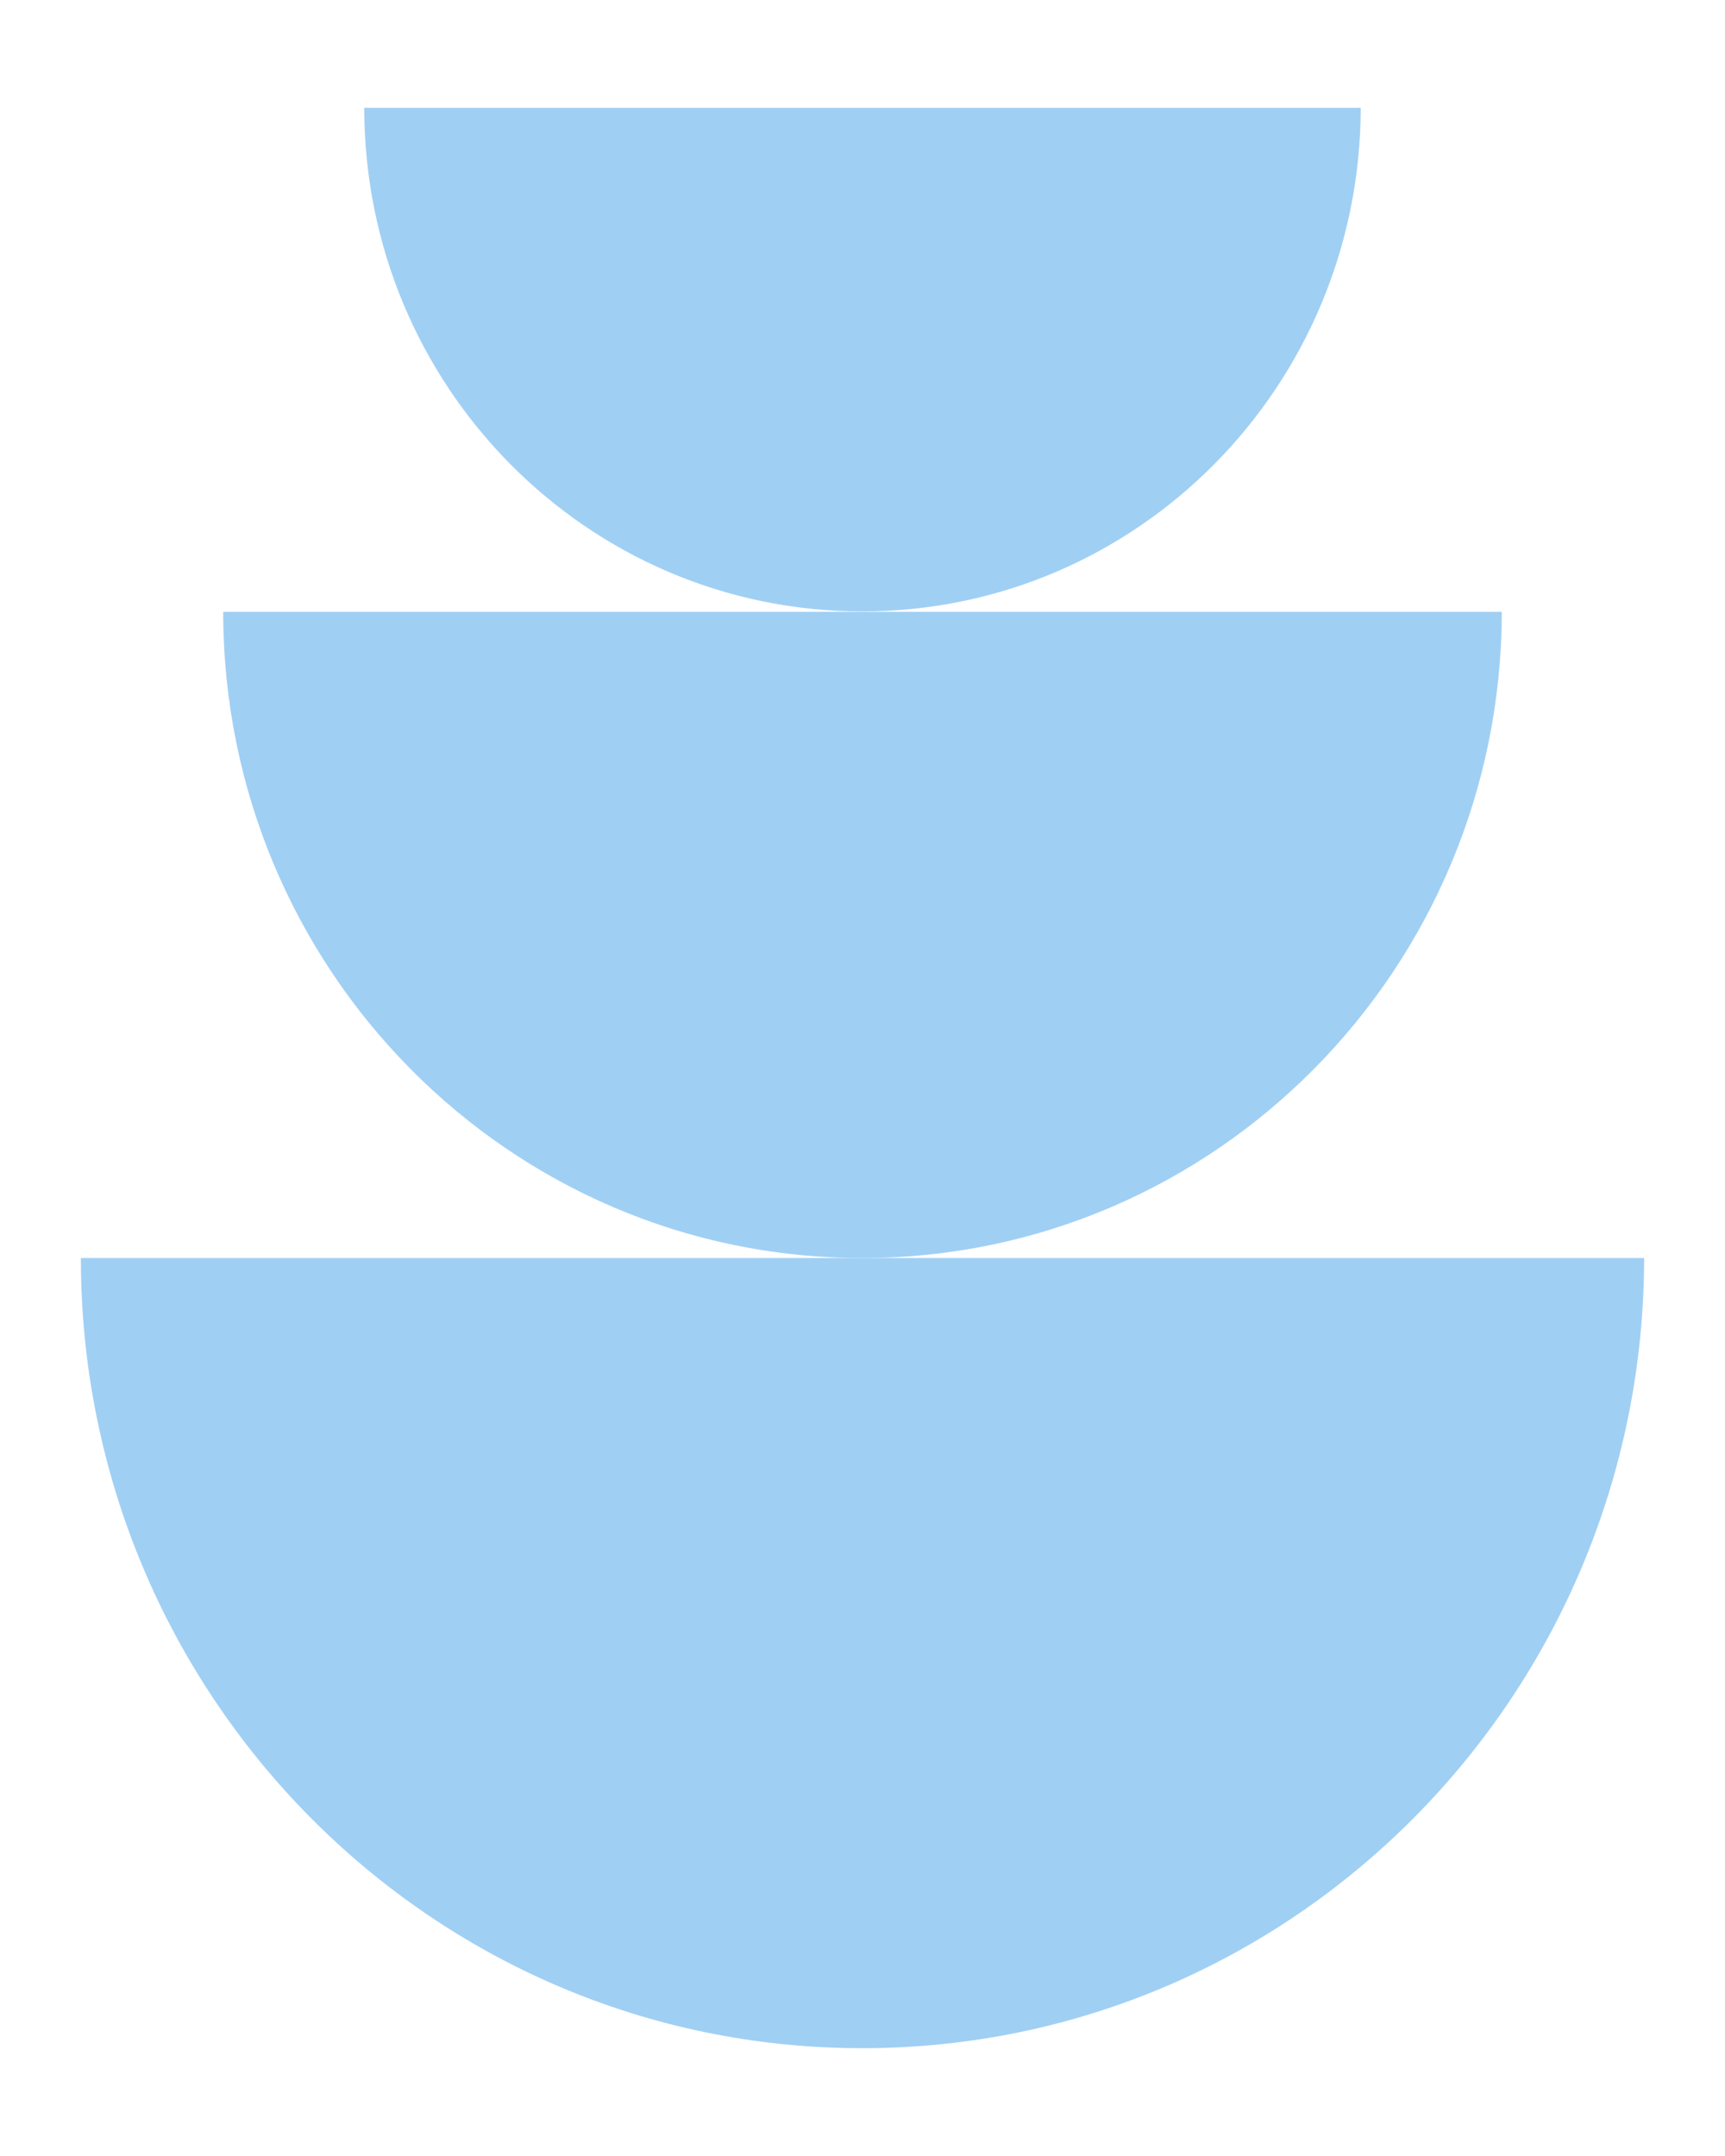 <svg xmlns="http://www.w3.org/2000/svg" width="48" height="60" viewBox="0 0 48 60" fill="none">
  <path d="M23.994 57C11.977 57 2.25 47.151 2.25 35.01H45.75C45.738 47.151 36.011 57 23.994 57Z" fill="#A0CFF4"/>
  <path d="M23.994 35.01C14.17 35.01 6.211 26.962 6.211 17.027H41.789C41.777 26.95 33.818 35.01 23.994 35.01Z" fill="#A0CFF4"/>
  <path d="M23.994 17.015C16.338 17.015 10.136 10.742 10.136 3H37.864C37.852 10.742 31.65 17.015 23.994 17.015Z" fill="#A0CFF4"/>
</svg>